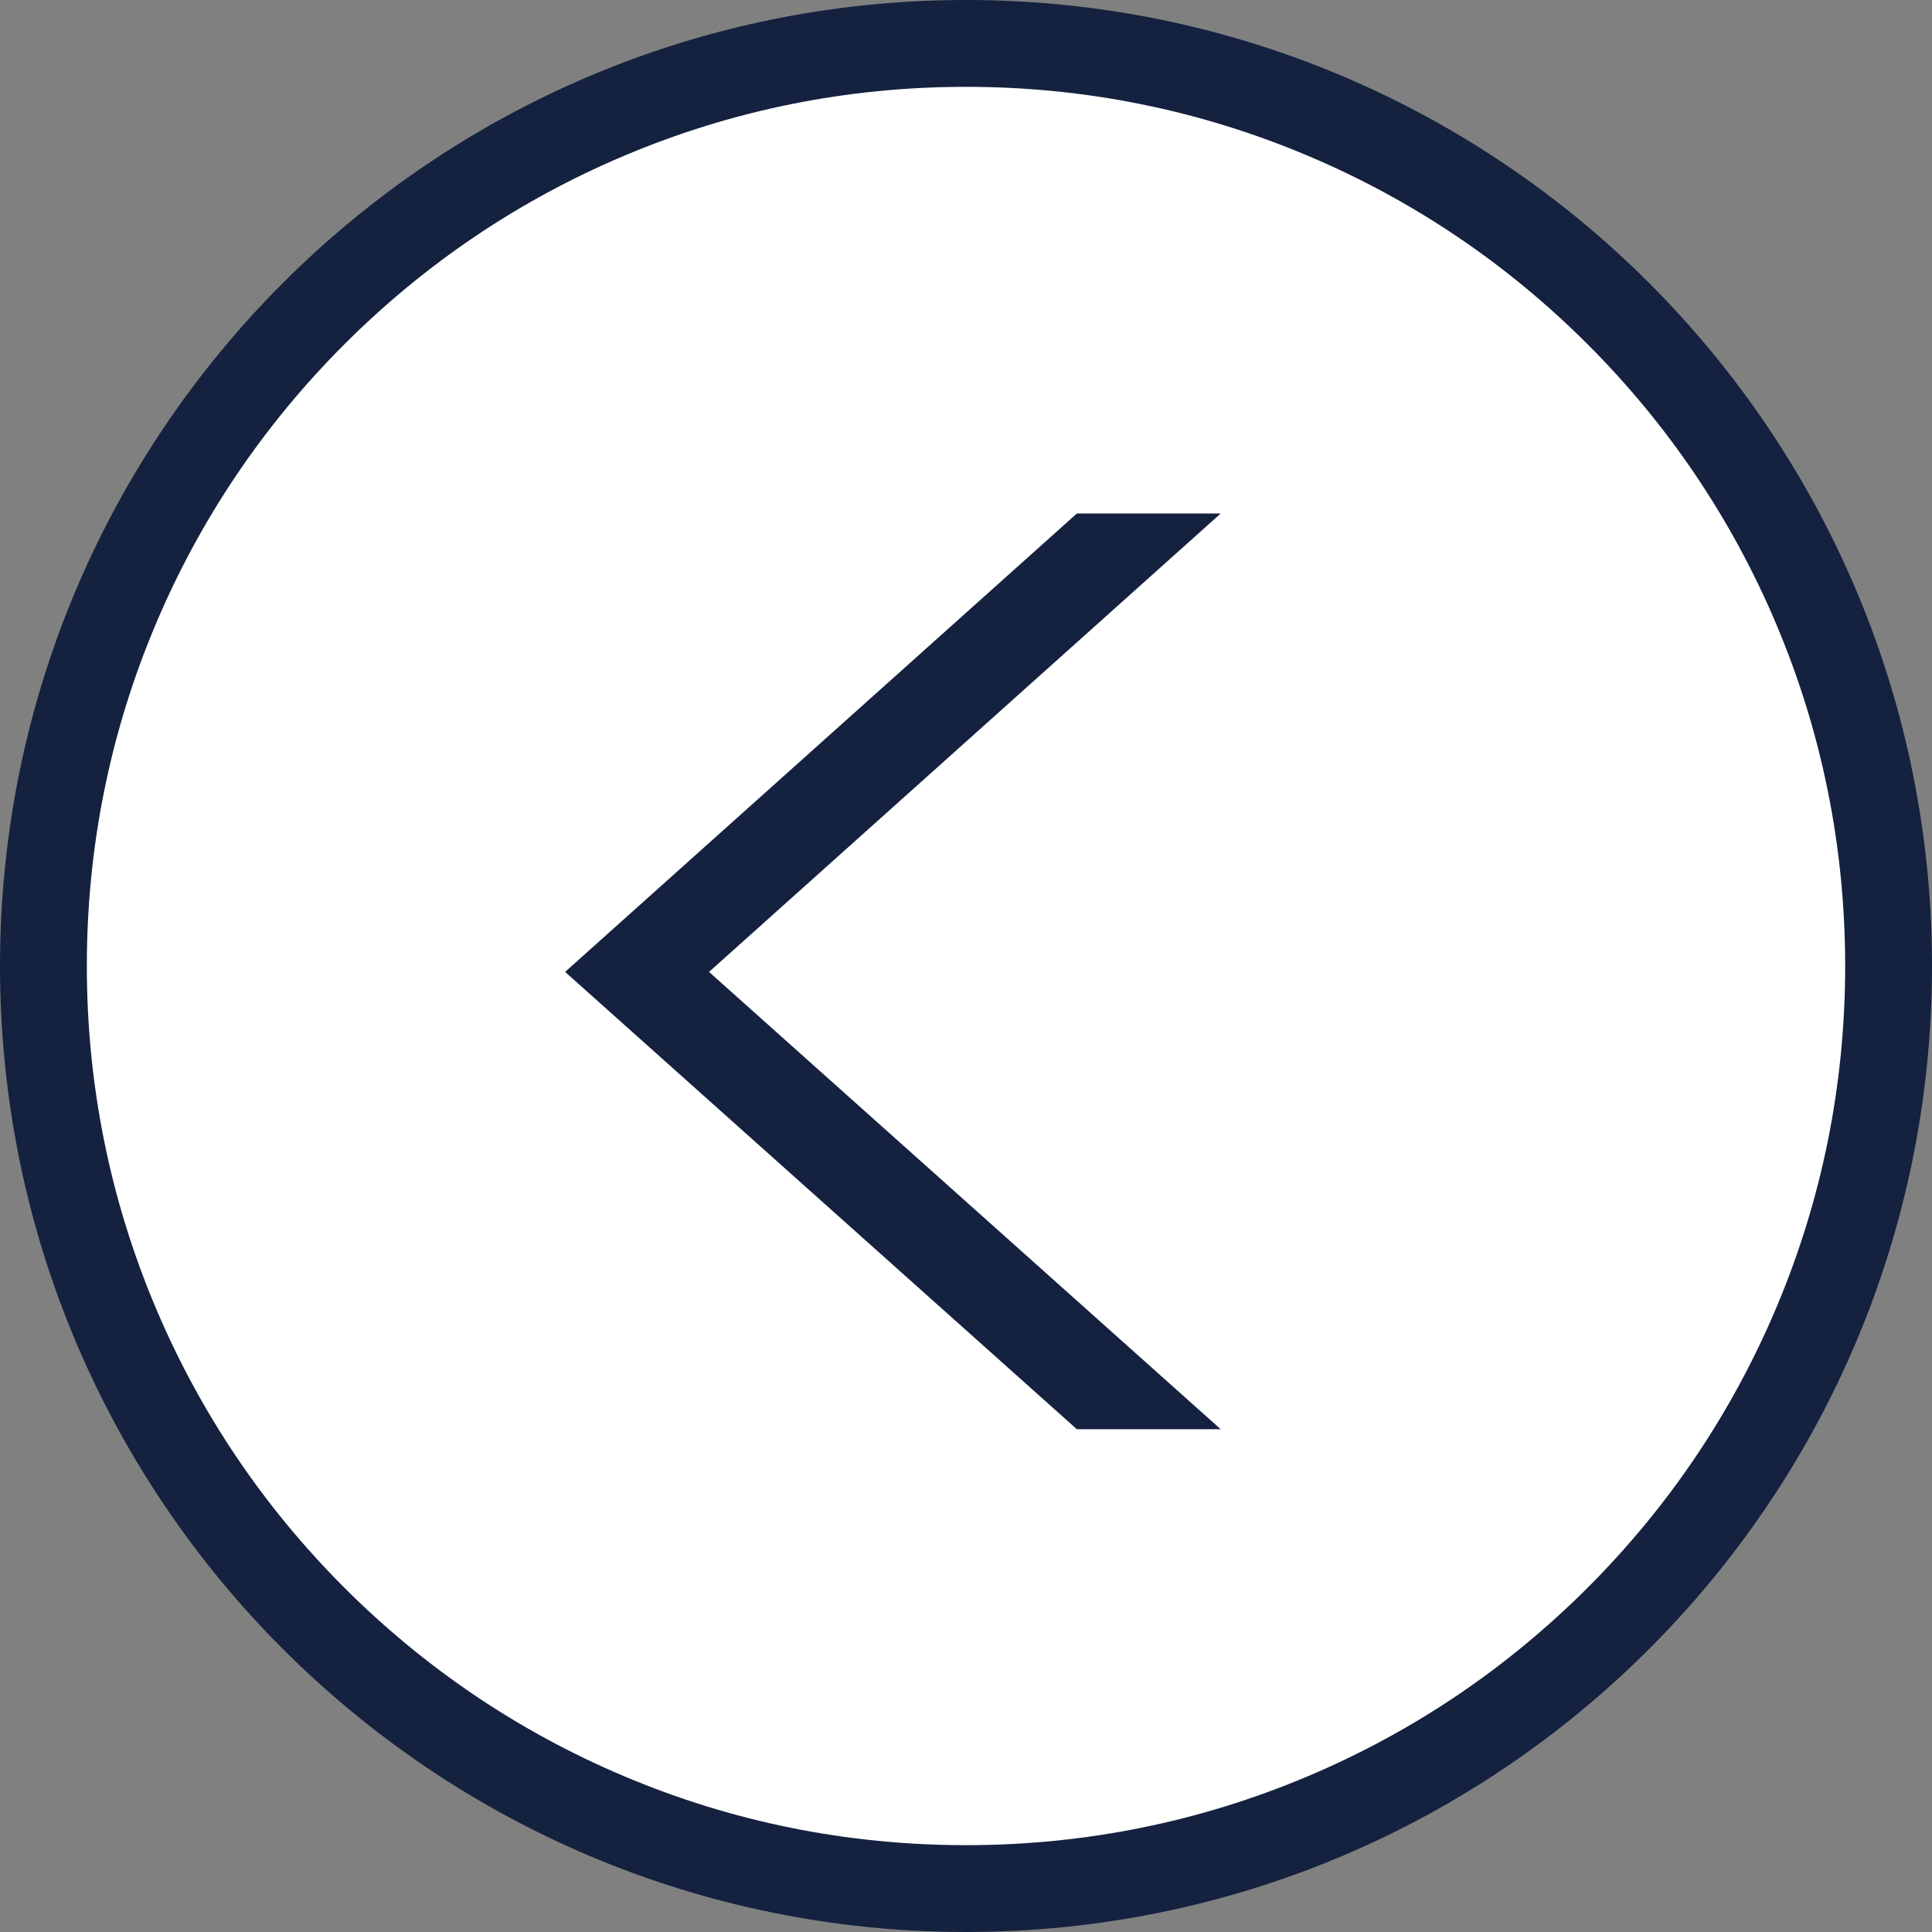 <svg xmlns="http://www.w3.org/2000/svg" viewBox="0 0 44.5 44.5">
  <rect x="0" y="0" width="44.5" height="44.5" fill="#808080" stroke="none"/>
  <defs>
    <style>
      .cls-1 {
        fill: #fff;
      }

      .cls-2, .cls-4 {
        fill: #14213f;
      }

      .cls-3, .cls-4 {
        stroke: none;
      }
    </style>
  </defs>
  <g id="prev-arrow" transform="translate(44.5 44.5) rotate(180)">
    <g id="Path_118" data-name="Path 118" class="cls-1" transform="translate(0 0)">
      <path class="cls-3" d="M 22.25 43.5 C 19.381 43.5 16.598 42.938 13.979 41.83 C 11.449 40.76 9.176 39.228 7.224 37.276 C 5.272 35.324 3.74 33.051 2.67 30.521 C 1.562 27.902 1 25.119 1 22.25 C 1 19.381 1.562 16.598 2.67 13.979 C 3.74 11.449 5.272 9.176 7.224 7.224 C 9.176 5.272 11.449 3.74 13.979 2.67 C 16.598 1.562 19.381 1 22.25 1 C 25.119 1 27.902 1.562 30.521 2.67 C 33.051 3.74 35.324 5.272 37.276 7.224 C 39.228 9.176 40.76 11.449 41.83 13.979 C 42.938 16.598 43.5 19.381 43.5 22.25 C 43.5 25.119 42.938 27.902 41.83 30.521 C 40.76 33.051 39.228 35.324 37.276 37.276 C 35.324 39.228 33.051 40.76 30.521 41.83 C 27.902 42.938 25.119 43.5 22.25 43.5 Z"/>
      <path class="cls-4" d="M 22.25 2 C 19.515 2 16.864 2.535 14.368 3.591 C 11.957 4.61 9.791 6.071 7.931 7.931 C 6.071 9.791 4.61 11.957 3.591 14.368 C 2.535 16.864 2 19.515 2 22.25 C 2 24.985 2.535 27.636 3.591 30.132 C 4.61 32.543 6.071 34.709 7.931 36.569 C 9.791 38.429 11.957 39.89 14.368 40.909 C 16.864 41.965 19.515 42.5 22.25 42.5 C 24.985 42.5 27.636 41.965 30.132 40.909 C 32.543 39.89 34.709 38.429 36.569 36.569 C 38.429 34.709 39.89 32.543 40.909 30.132 C 41.965 27.636 42.5 24.985 42.5 22.25 C 42.5 19.515 41.965 16.864 40.909 14.368 C 39.89 11.957 38.429 9.791 36.569 7.931 C 34.709 6.071 32.543 4.61 30.132 3.591 C 27.636 2.535 24.985 2 22.25 2 M 22.25 -3.814697265625e-06 C 34.538 -3.814697265625e-06 44.5 9.962 44.5 22.25 C 44.5 34.538 34.538 44.5 22.25 44.5 C 9.962 44.5 -3.814697265625e-06 34.538 -3.814697265625e-06 22.25 C -3.814697265625e-06 9.962 9.962 -3.814697265625e-06 22.25 -3.814697265625e-06 Z"/>
    </g>
    <path id="Path_119" data-name="Path 119" class="cls-2" d="M14.785,10.533,3,21.091H6.313L18.1,10.533,6.313,0H3Z" transform="translate(13.384 11.581)"/>
  </g>
</svg>
